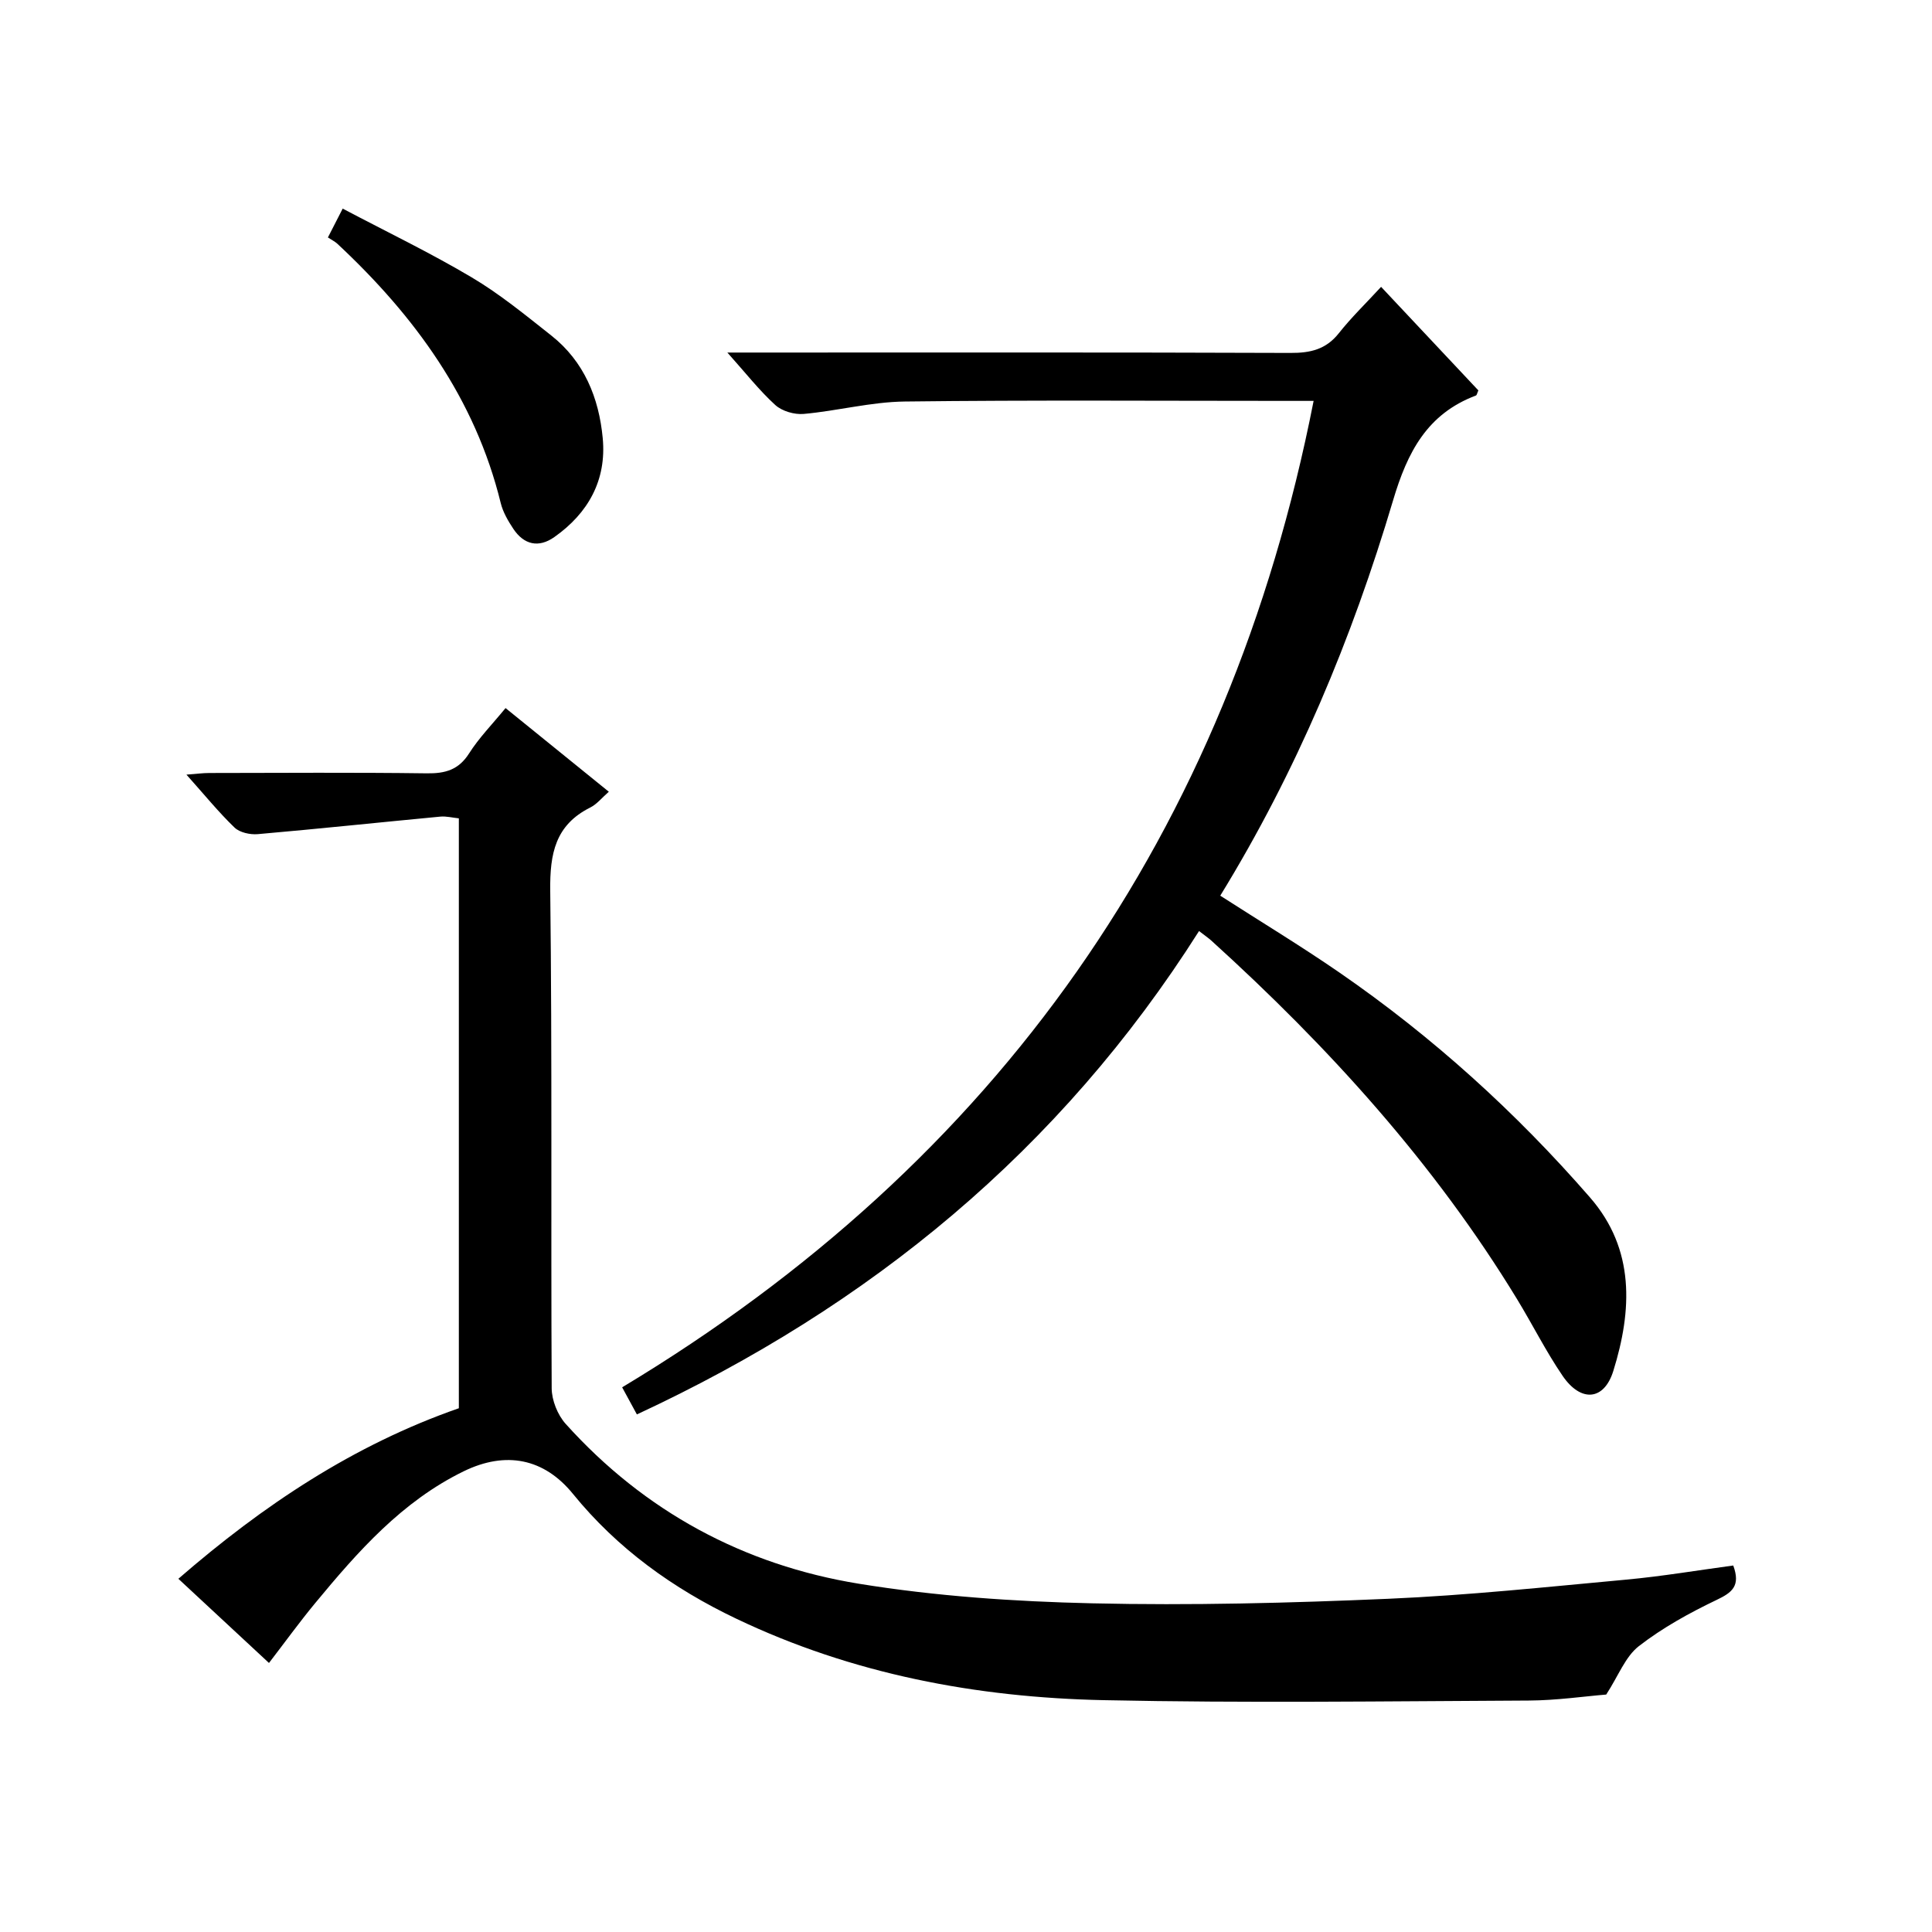 <?xml version="1.0" encoding="utf-8"?>
<svg version="1.1" id="ZDIC" xmlns="http://www.w3.org/2000/svg" xmlns:xlink="http://www.w3.org/1999/xlink" x="0px" y="0px"
	 viewBox="0 0 400 400" style="enable-background:new 0 0 400 400;" xml:space="preserve">

<g>
	
	<path d="M358.85,324.12c1.55,4.22-0.22,5.59-3.43,7.12c-5.63,2.69-11.21,5.77-16.12,9.58c-2.8,2.18-4.22,6.13-6.75,10.02
		c-4.56,0.37-10.29,1.21-16.02,1.24c-29.34,0.14-58.68,0.54-88.01-0.08c-26.37-0.55-52.04-5.39-76.09-16.87
		c-13.07-6.23-24.59-14.5-33.81-25.84c-5.96-7.33-13.86-8.94-22.61-4.68c-12.76,6.22-21.91,16.6-30.74,27.28
		c-3.27,3.95-6.28,8.12-9.58,12.41c-6.32-5.87-12.4-11.52-18.76-17.43c17.56-15.24,36.3-27.72,58.07-35.31c0-40.74,0-81.24,0-122.13
		c-1.3-0.13-2.58-0.47-3.82-0.36c-12.6,1.19-25.19,2.53-37.8,3.63c-1.59,0.14-3.75-0.33-4.82-1.36c-3.34-3.22-6.29-6.86-9.96-10.96
		c2.02-0.15,3.4-0.34,4.77-0.34c15-0.02,30.01-0.13,45.01,0.07c3.82,0.05,6.58-0.72,8.75-4.14c2.03-3.2,4.75-5.97,7.54-9.37
		c7.1,5.75,14.02,11.36,21.38,17.32c-1.42,1.23-2.46,2.57-3.83,3.26c-7.26,3.63-8.39,9.55-8.3,17.19
		c0.41,34.34,0.12,68.69,0.3,103.04c0.01,2.49,1.22,5.52,2.89,7.38c16.33,18.15,36.89,29.23,60.74,33.11
		c15.9,2.58,32.15,3.68,48.27,4.05c20.43,0.47,40.9-0.06,61.32-0.94c16.46-0.71,32.89-2.46,49.31-3.97
		C344.09,326.36,351.37,325.13,358.85,324.12z"/>
	<path d="M248.25,192.76c-28.75,45.38-68.16,77.68-116.39,100.08c-1.03-1.89-1.81-3.33-3.05-5.61
		C206.53,240.49,254.39,172.49,271.97,83c-1.55,0-3.35,0-5.14,0c-26.5,0-53-0.19-79.49,0.13c-6.98,0.08-13.93,1.94-20.94,2.57
		c-1.93,0.17-4.48-0.57-5.88-1.84c-3.3-3-6.08-6.57-9.93-10.87c2.69,0,4.4,0,6.1,0c36.83,0,73.66-0.06,110.49,0.08
		c4.12,0.02,7.35-0.72,10.01-4.08c2.57-3.25,5.58-6.16,8.75-9.6c7.12,7.58,13.66,14.55,20.14,21.44c-0.25,0.54-0.31,0.98-0.51,1.06
		c-10.1,3.8-14.19,11.73-17.15,21.71c-8.51,28.64-19.98,56.12-35.78,81.84c8.29,5.33,16.63,10.37,24.64,15.89
		c19.3,13.3,36.57,28.95,51.93,46.61c9.32,10.71,8.71,23.36,4.81,35.9c-1.93,6.19-6.74,6.52-10.5,1.01
		c-3.46-5.07-6.22-10.61-9.42-15.86c-17.14-28.14-39.03-52.24-63.33-74.27C250.15,194.17,249.46,193.7,248.25,192.76z"/>
	<path d="M67.89,49.16c1.12-2.17,1.86-3.62,3.06-5.97c9.07,4.79,18.11,9.13,26.7,14.23c5.82,3.45,11.13,7.81,16.47,12.03
		c6.82,5.38,9.89,12.93,10.67,21.28c0.81,8.67-2.99,15.51-10.03,20.47c-3.25,2.29-6.29,1.58-8.48-1.71
		c-1.09-1.64-2.15-3.46-2.61-5.34c-5.31-21.67-17.83-38.75-33.81-53.67C69.37,50.02,68.74,49.72,67.89,49.16z"/>
</g>
</svg>
